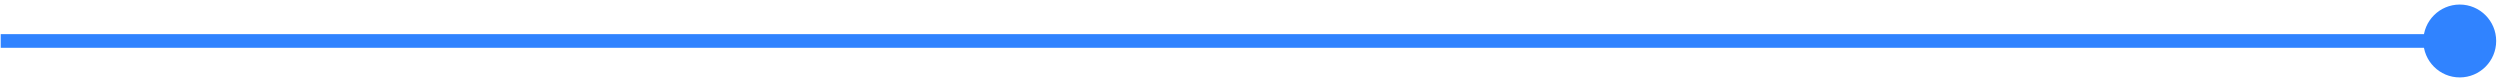 <svg width="183" height="6" viewBox="0 0 183 6" fill="none" xmlns="http://www.w3.org/2000/svg">
<path d="M177.387 3C177.387 4.473 178.581 5.667 180.053 5.667C181.526 5.667 182.72 4.473 182.72 3C182.72 1.527 181.526 0.333 180.053 0.333C178.581 0.333 177.387 1.527 177.387 3ZM0.053 3.5L90.053 3.5V2.5L0.053 2.5L0.053 3.5ZM90.053 3.5L180.053 3.5V2.5L90.053 2.5V3.5Z" fill="#3083FF"/>
</svg>
